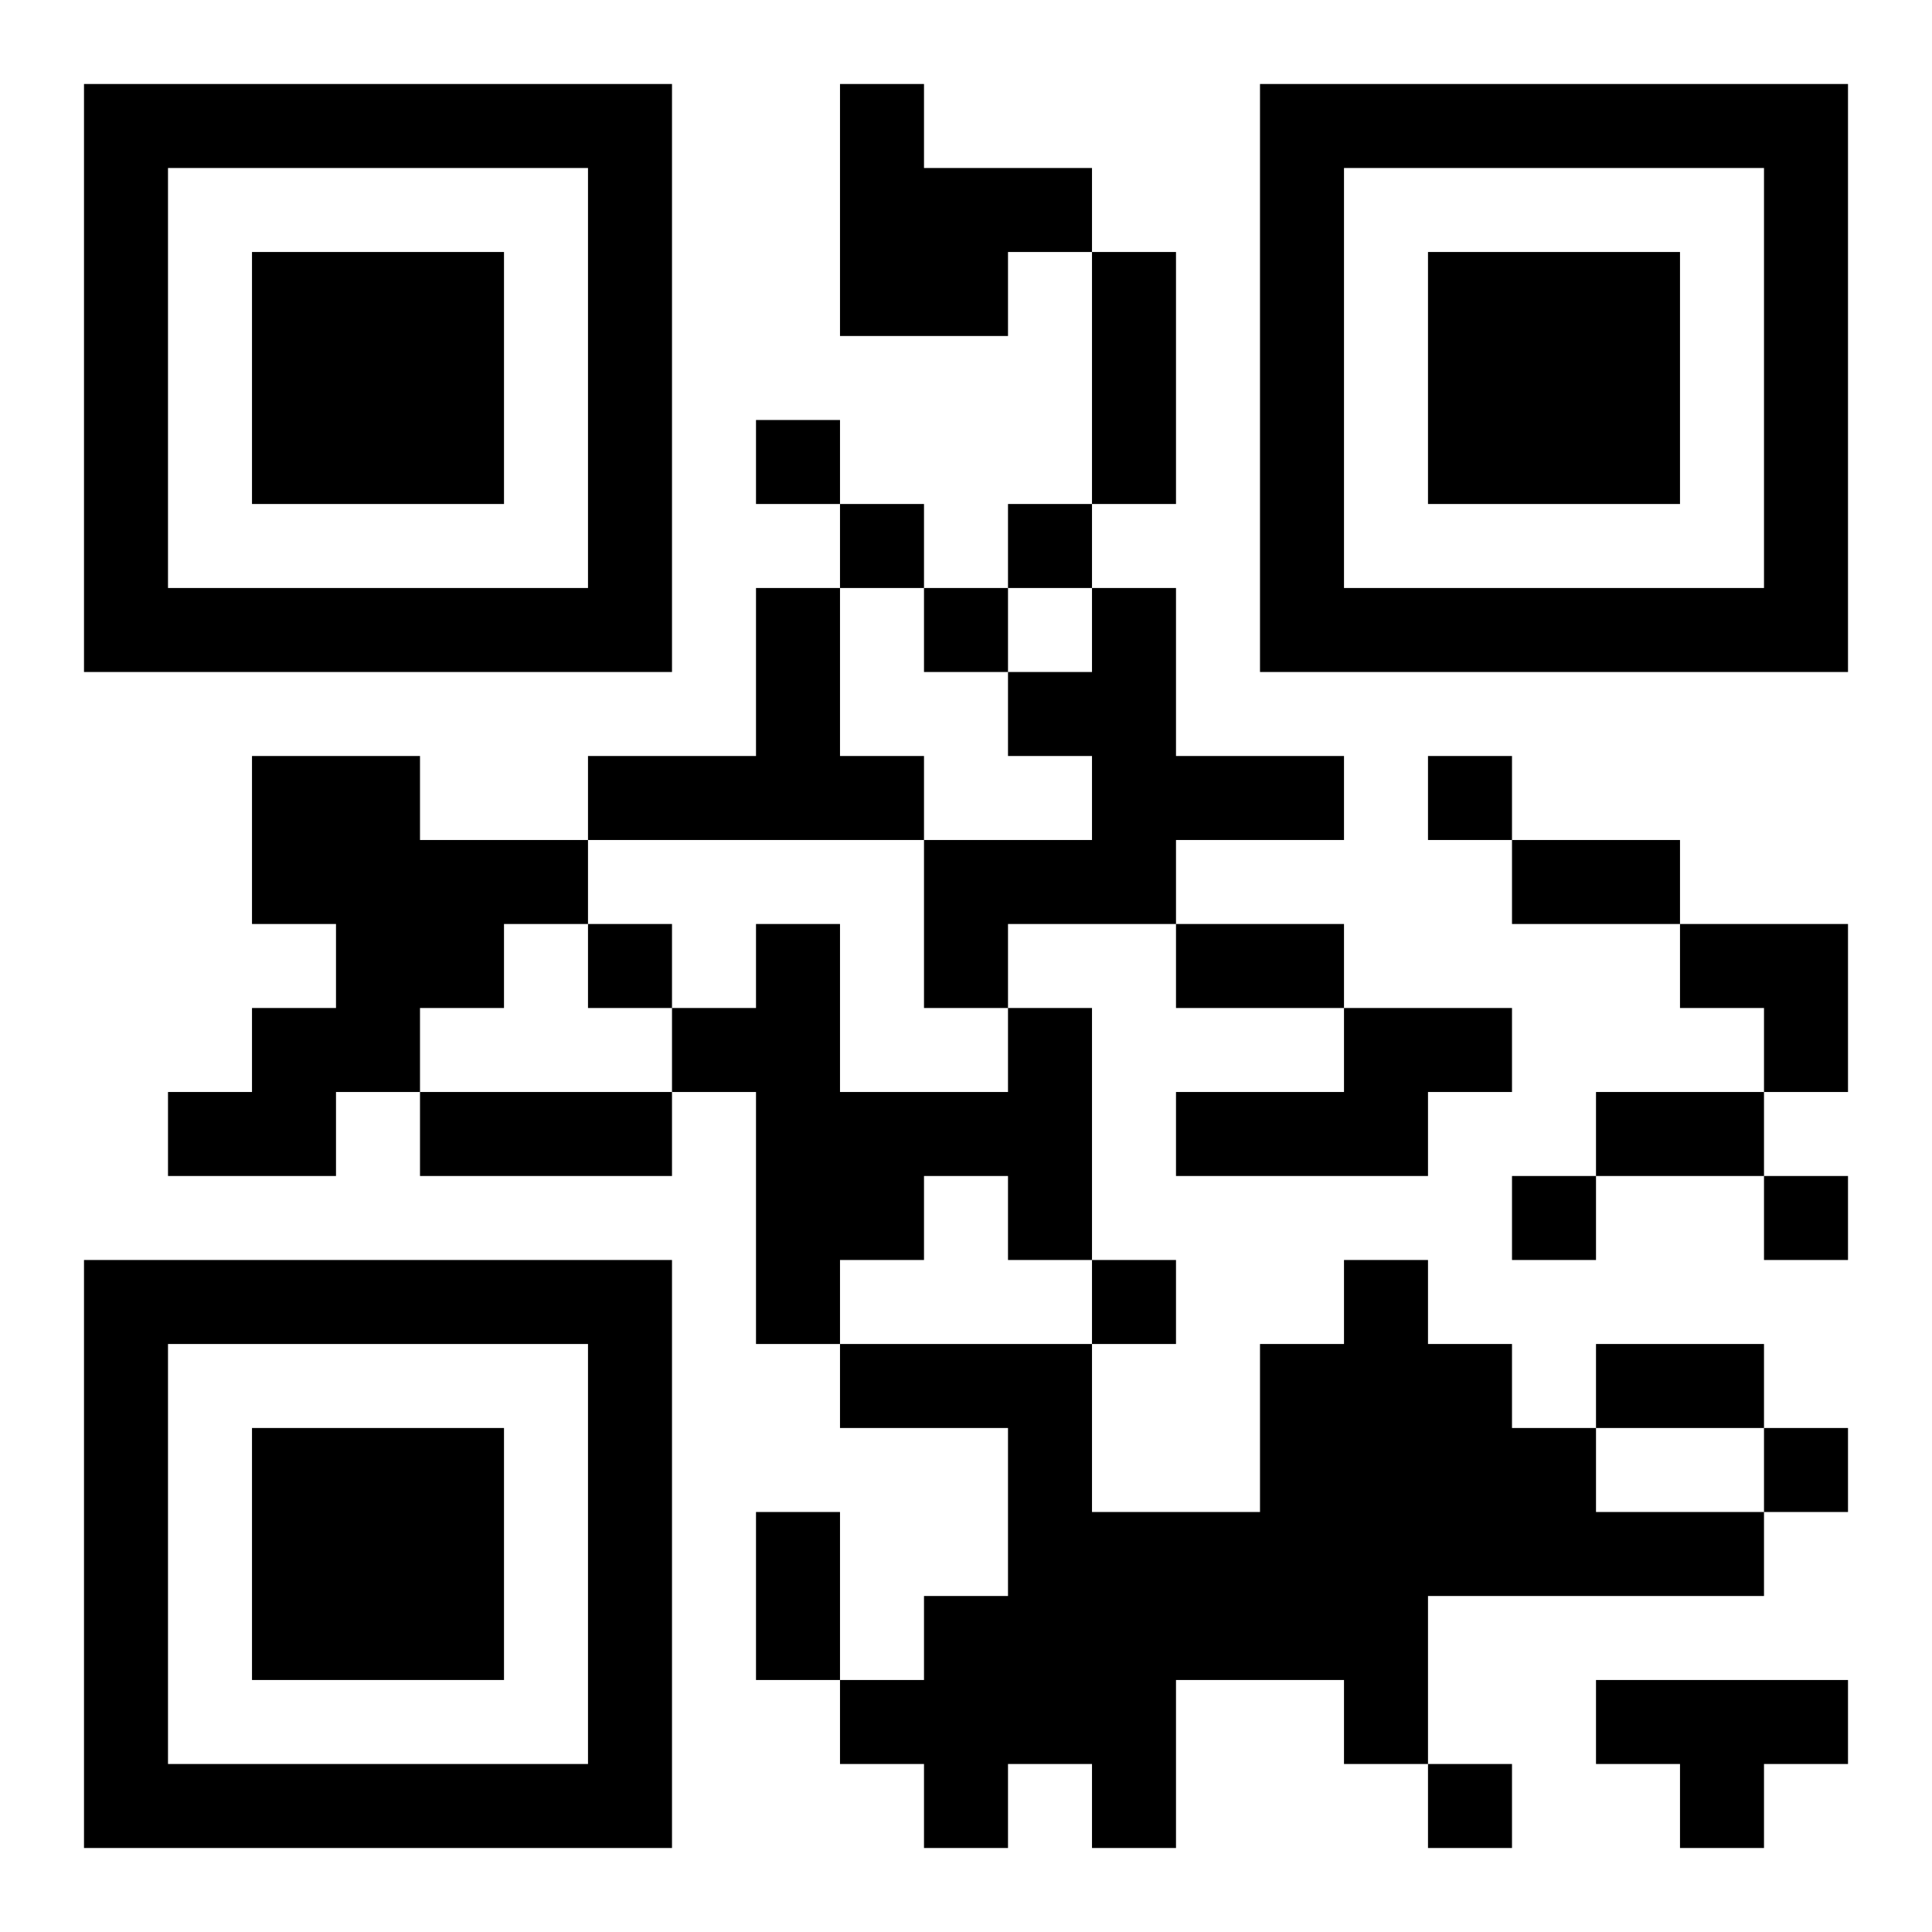 <?xml version="1.0" encoding="UTF-8"?>
<!DOCTYPE svg PUBLIC "-//W3C//DTD SVG 1.1//EN" "http://www.w3.org/Graphics/SVG/1.1/DTD/svg11.dtd">
<svg xmlns="http://www.w3.org/2000/svg" version="1.1" viewBox="0 0 23 23" stroke="none">
	<rect width="100%" height="100%" fill="#ffffff"/>
	<path d="M1,1h7v1h-7z M10,1h1v3h-1z M15,1h7v1h-7z M1,2h1v6h-1z M7,2h1v6h-1z M11,2h2v1h-2z M15,2h1v6h-1z M21,2h1v6h-1z M3,3h3v3h-3z M11,3h1v1h-1z M13,3h1v3h-1z M17,3h3v3h-3z M9,5h1v1h-1z M10,6h1v1h-1z M12,6h1v1h-1z M2,7h5v1h-5z M9,7h1v3h-1z M11,7h1v1h-1z M13,7h1v4h-1z M16,7h5v1h-5z M12,8h1v1h-1z M3,9h2v2h-2z M7,9h2v1h-2z M10,9h1v1h-1z M14,9h2v1h-2z M17,9h1v1h-1z M5,10h2v1h-2z M11,10h2v1h-2z M18,10h2v1h-2z M4,11h2v1h-2z M7,11h1v1h-1z M9,11h1v5h-1z M11,11h1v1h-1z M14,11h2v1h-2z M20,11h2v1h-2z M3,12h2v1h-2z M8,12h1v1h-1z M12,12h1v3h-1z M16,12h2v1h-2z M21,12h1v1h-1z M2,13h2v1h-2z M5,13h3v1h-3z M10,13h2v1h-2z M14,13h3v1h-3z M19,13h2v1h-2z M10,14h1v1h-1z M18,14h1v1h-1z M21,14h1v1h-1z M1,15h7v1h-7z M13,15h1v1h-1z M16,15h1v6h-1z M1,16h1v6h-1z M7,16h1v6h-1z M10,16h3v1h-3z M15,16h1v4h-1z M17,16h1v3h-1z M19,16h2v1h-2z M3,17h3v3h-3z M12,17h1v4h-1z M18,17h1v2h-1z M21,17h1v1h-1z M9,18h1v2h-1z M13,18h2v2h-2z M19,18h2v1h-2z M11,19h1v3h-1z M10,20h1v1h-1z M13,20h1v2h-1z M19,20h3v1h-3z M2,21h5v1h-5z M17,21h1v1h-1z M20,21h1v1h-1z" fill="#000000"/>
</svg>
